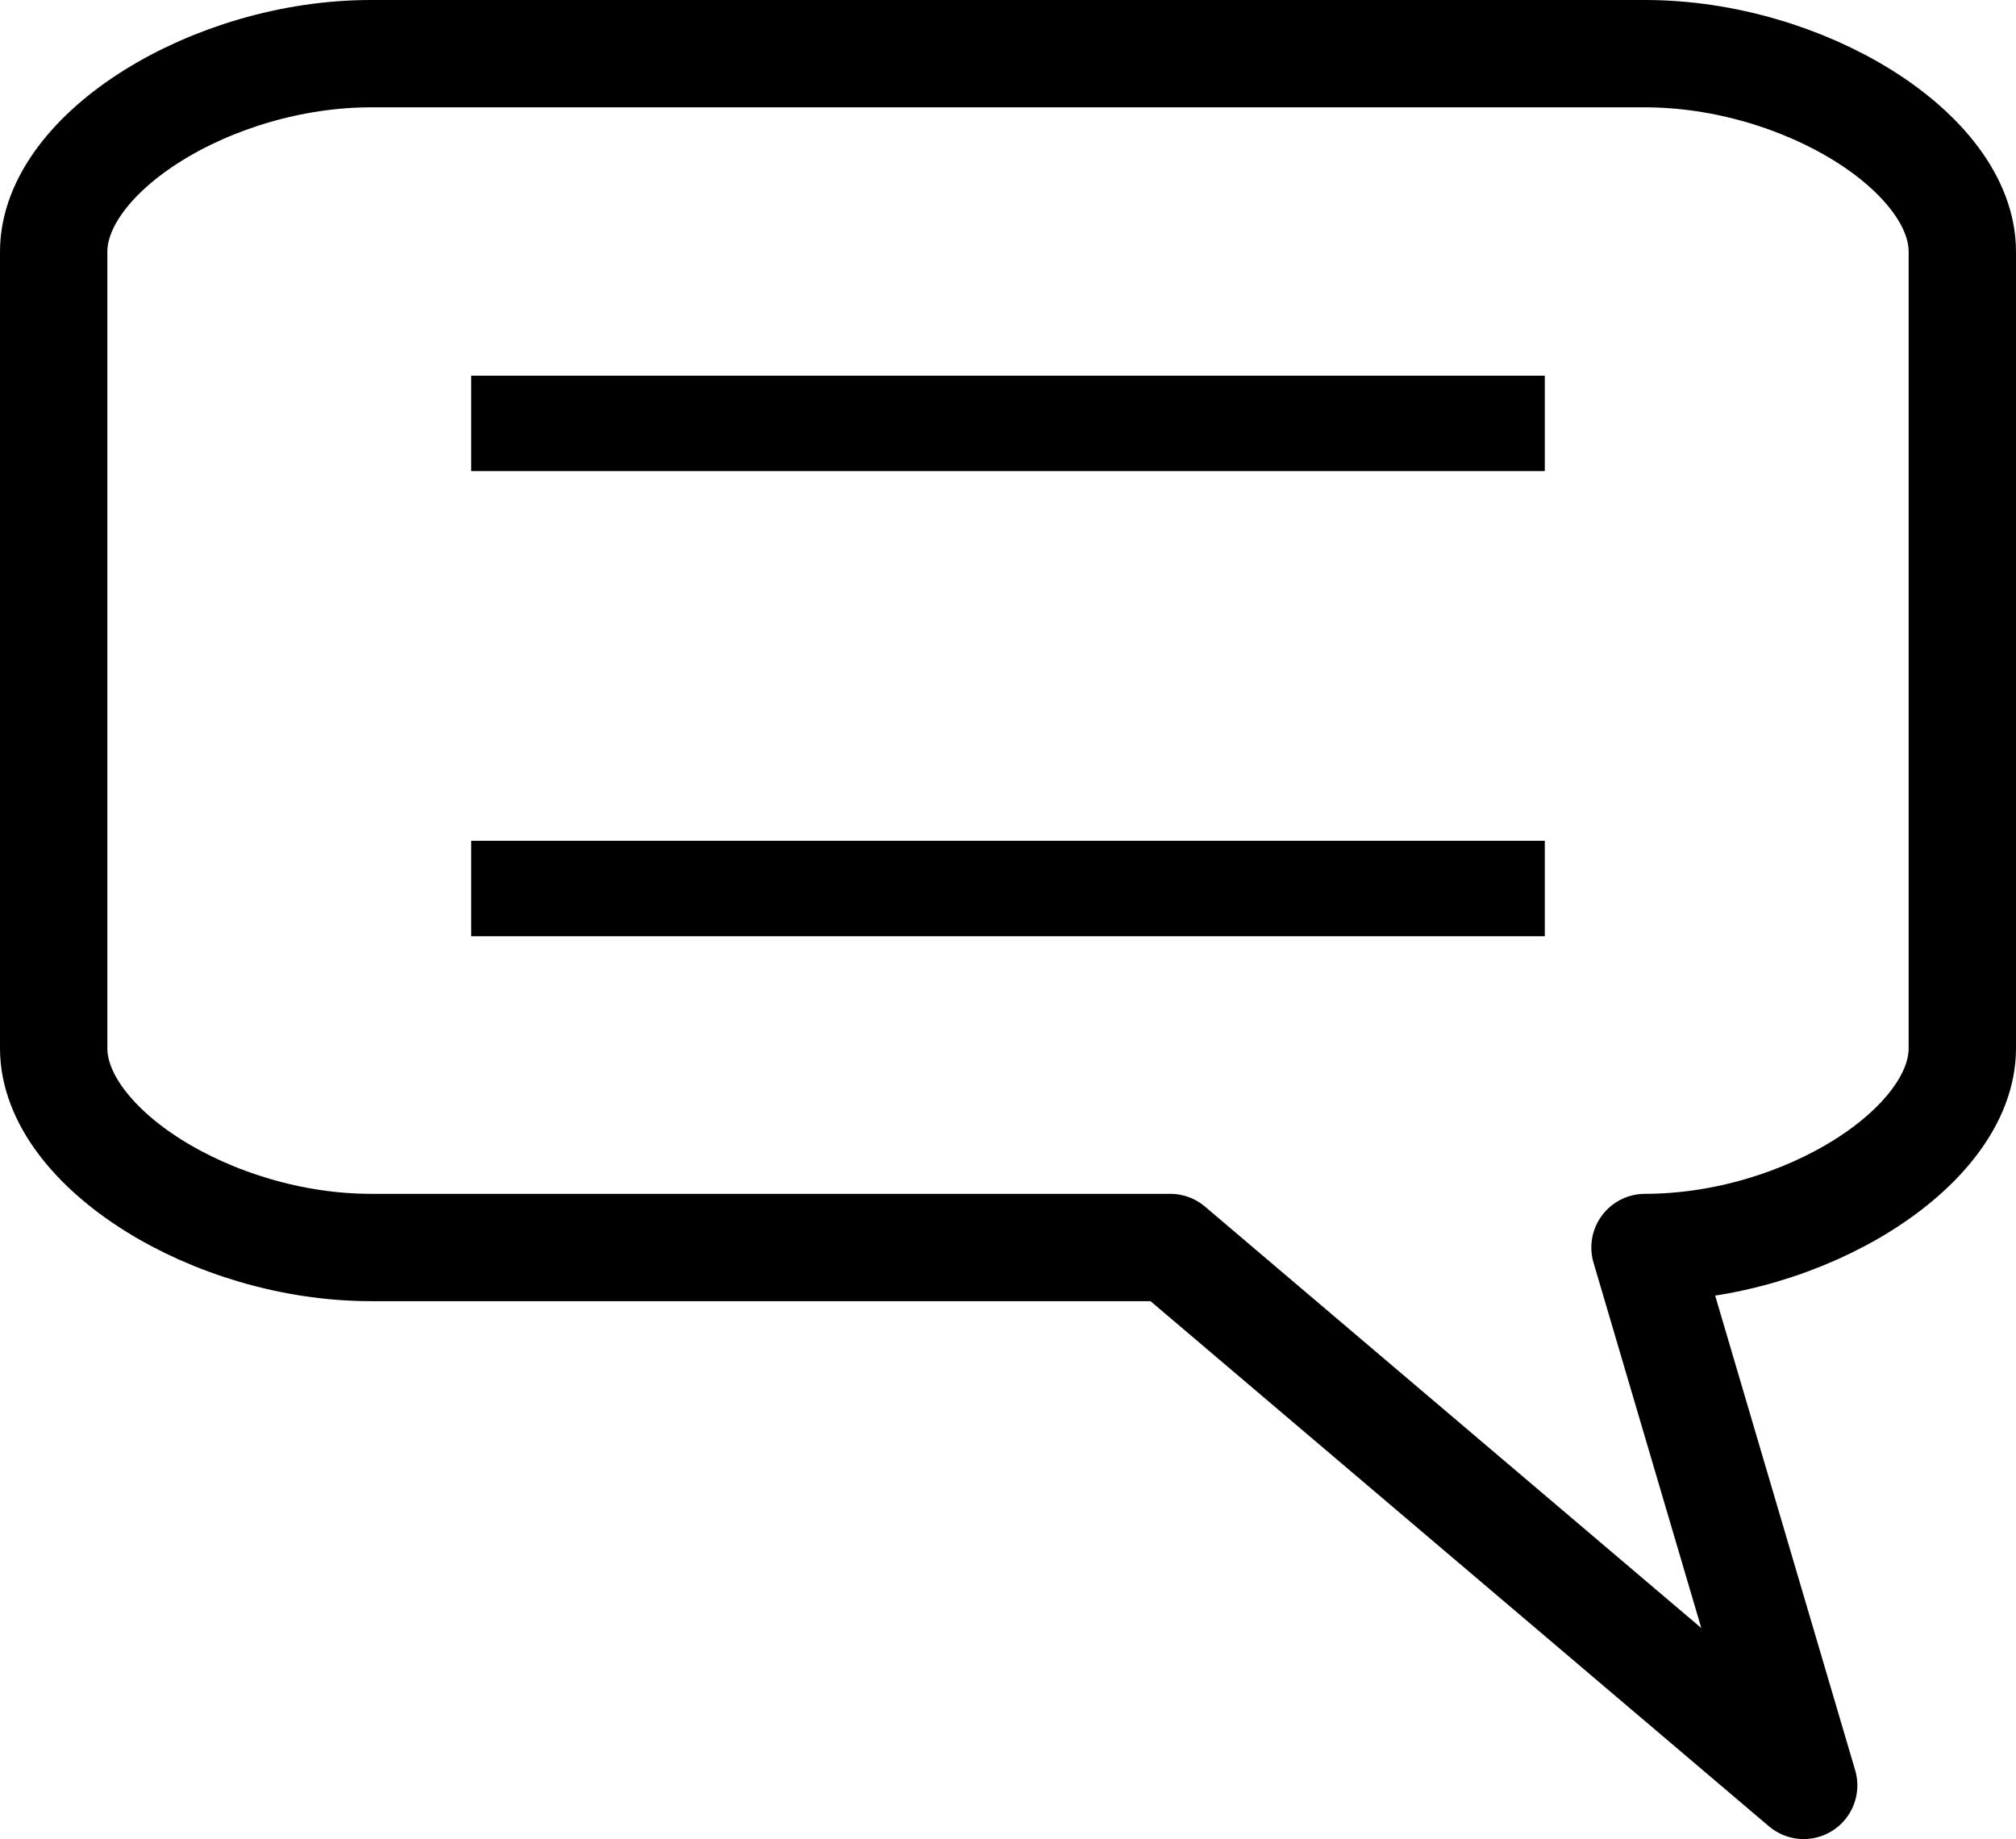 <?xml version="1.0" encoding="UTF-8"?>

<svg version="1.2" baseProfile="tiny" width="16.9mm" height="15.42mm" viewBox="3255 1555 1690 1542" preserveAspectRatio="xMidYMid" fill-rule="evenodd" stroke-width="28.222" stroke-linejoin="round" xmlns="http://www.w3.org/2000/svg" xmlns:xlink="http://www.w3.org/1999/xlink" xml:space="preserve">
 <g visibility="visible" id="Slide_1">
  <g>
   <path fill="none" stroke="rgb(0,0,0)" id="Drawing_1_0" stroke-width="90" stroke-linejoin="round" d="M 3566,1600 C 3433,1600 3300,1683 3300,1766 L 3300,1891 3300,2015 3300,2185 3300,2309 3300,2434 C 3300,2517 3433,2601 3566,2601 L 3765,2601 3964,2601 4236,2601 4767,3052 4634,2601 C 4767,2601 4900,2517 4900,2434 L 4900,2309 4900,2185 4900,2015 4900,1891 4900,1766 C 4900,1683 4767,1600 4634,1600 L 4435,1600 4236,1600 3964,1600 3765,1600 3566,1600 Z"/>
   <rect fill="none" stroke="none" x="3300" y="1600" width="1601" height="1001"/>
  </g>
  <g>
   <path fill="none" stroke="rgb(0,0,0)" id="Drawing_2_0" stroke-width="80" stroke-linejoin="round" d="M 3650,2300 L 4550,2300"/>
  </g>
  <g>
   <path fill="none" stroke="rgb(0,0,0)" id="Drawing_3_0" stroke-width="80" stroke-linejoin="round" d="M 3650,1910 L 4550,1910"/>
  </g>
 </g>
</svg>